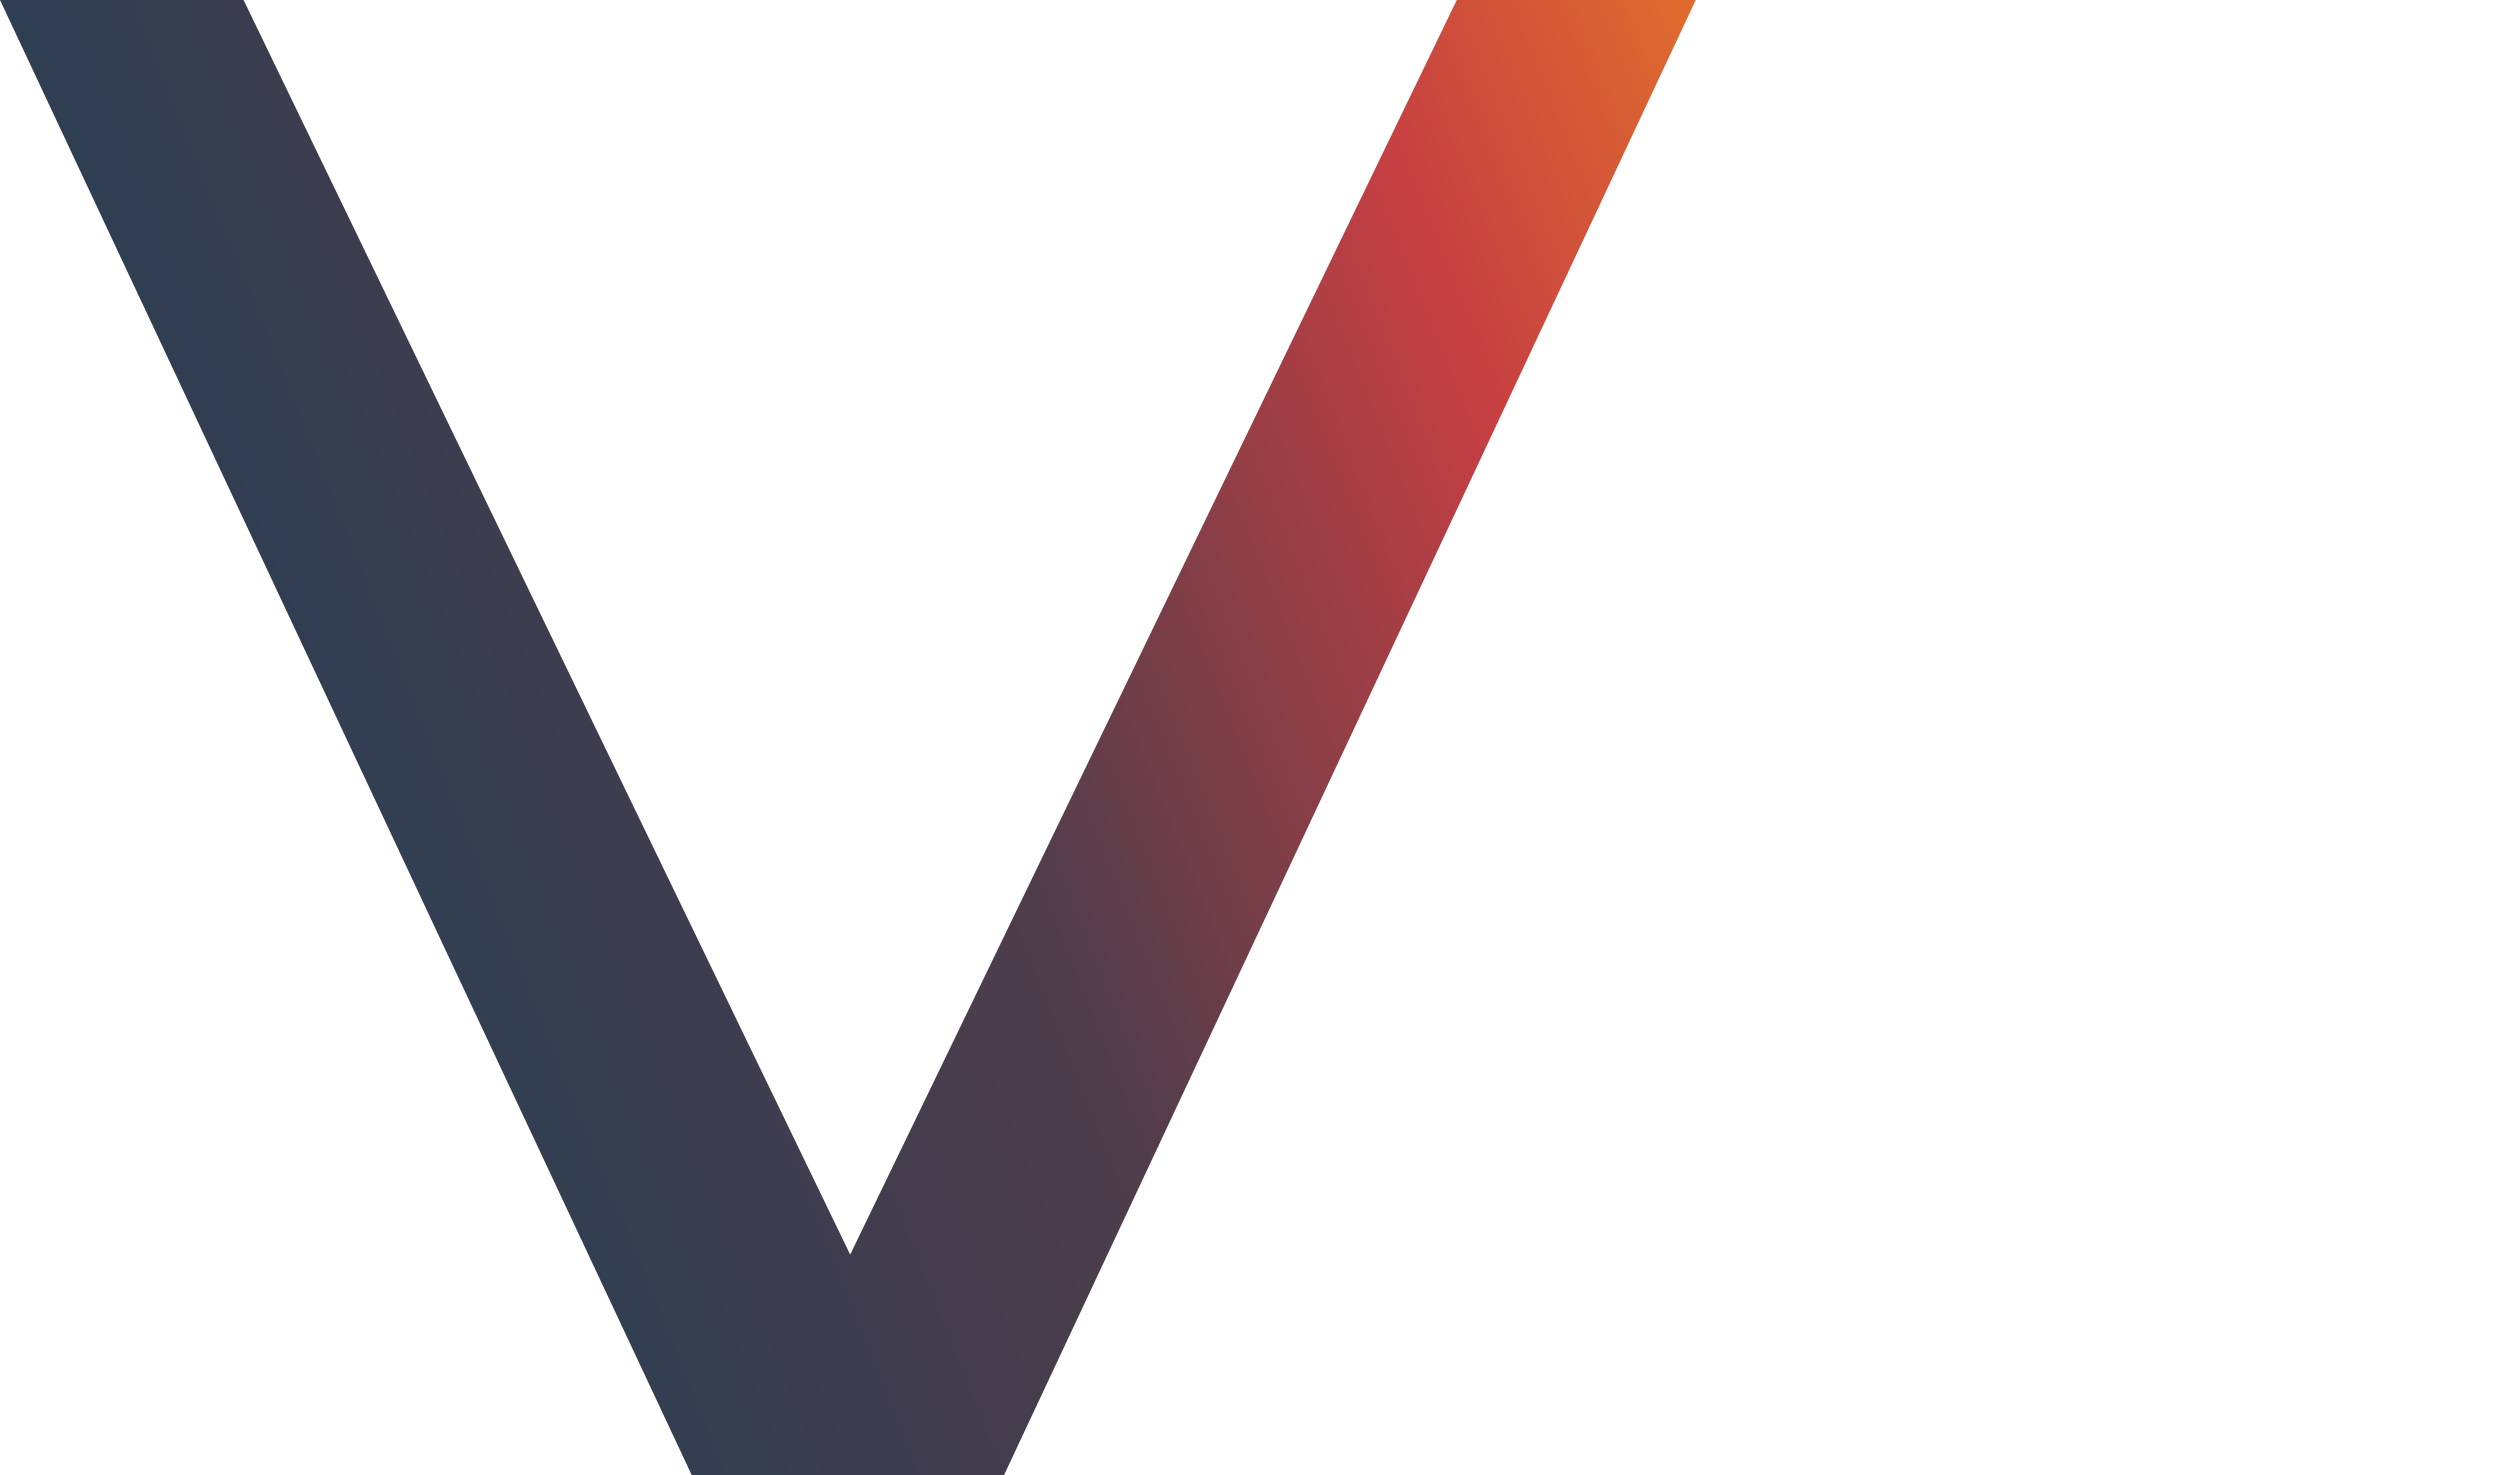 <svg viewBox="0 0 54.4 32.1" xmlns:xlink="http://www.w3.org/1999/xlink" xmlns="http://www.w3.org/2000/svg">
  <defs>
    <linearGradient id="prefix__a">
      <stop offset="0" stop-color="#253e54" />
      <stop offset=".369" stop-color="#4f3d4b" />
      <stop offset=".637" stop-color="#c63f42" />
      <stop offset=".801" stop-color="#e2702c" />
      <stop offset="1" stop-color="#f2c200" />
    </linearGradient>
    <linearGradient xlink:href="#prefix__a" id="prefix__b" x1="5.549" y1="25.562" x2="50.955" y2="7.324"
      gradientUnits="userSpaceOnUse" spreadMethod="pad" />
  </defs>
  <g fill="url(#prefix__b)">
    <path class="prefix__st0" d="M31.7 0L18.5 27.3 5.3 0H0l15.1 32.2h6.7L36.9 0z" />
    <path class="prefix__st0"
      d="M19.6 0h-5.2l-4.2 8.6 2.7 5.7zM17.4 23.7L28.5 0h-5.3l-8.6 17.9zM50.4 14c2.3-1.4 3.9-3.7 3.9-6.4 0-4.2-3.8-7.6-8.4-7.6h-5.6L24.8 32.1h18.1c6.3 0 11.5-4.6 11.5-10.4 0-3.1-1.6-5.8-4-7.7z" />
  </g>
</svg>